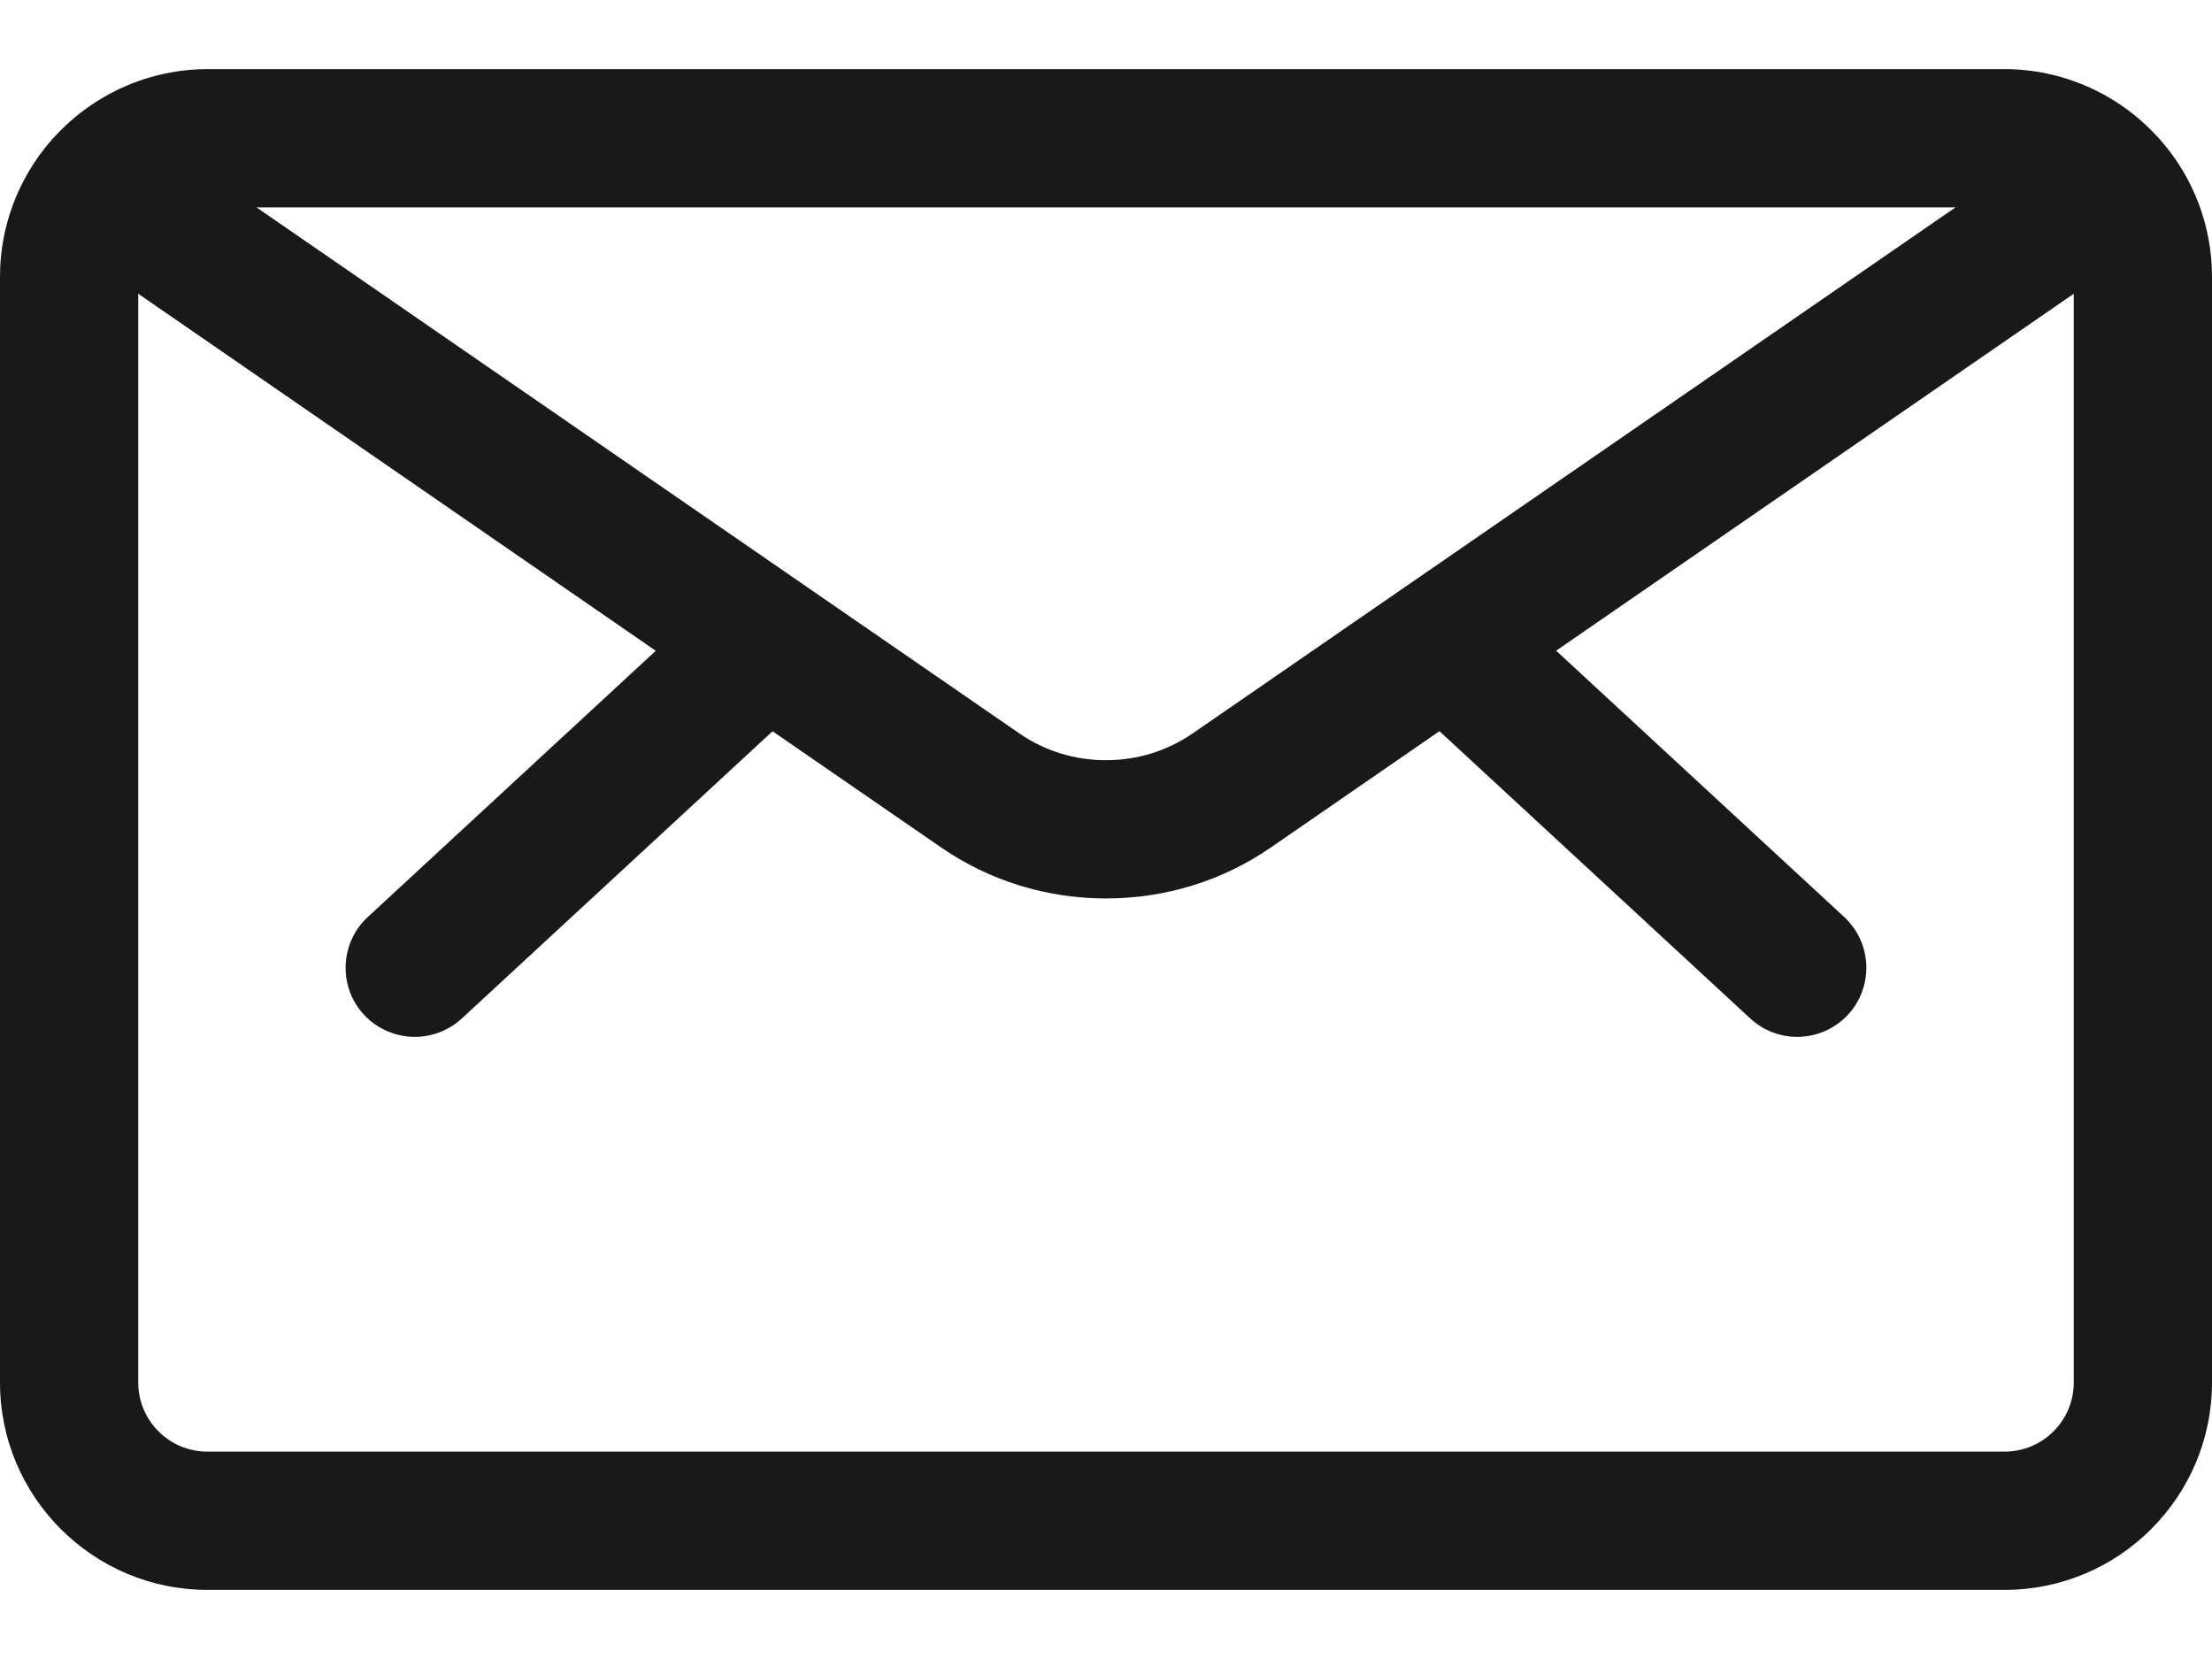 <svg viewBox="0 0 24 18" fill="none" xmlns="http://www.w3.org/2000/svg">
<path d="M2.25 17.25C1.009 17.25 0 16.241 0 15V3C0 2.463 0.195 1.941 0.548 1.532C0.561 1.516 0.579 1.495 0.599 1.476C1.025 1.015 1.626 0.75 2.25 0.75H21.75C22.375 0.75 22.976 1.015 23.402 1.477C23.42 1.495 23.437 1.514 23.453 1.534C23.804 1.938 24 2.461 24 3V15C24 16.241 22.991 17.25 21.75 17.25H2.25ZM1.5 15C1.5 15.414 1.836 15.75 2.25 15.75H21.75C22.164 15.75 22.5 15.414 22.5 15V3.187L16.884 7.06L20.009 9.949C20.313 10.23 20.331 10.705 20.051 11.009C19.909 11.162 19.708 11.25 19.5 11.25C19.311 11.25 19.13 11.179 18.991 11.051L15.618 7.933L13.793 9.192C13.267 9.556 12.647 9.748 12 9.748C11.354 9.748 10.734 9.556 10.207 9.192L8.382 7.934L5.009 11.052C4.87 11.179 4.689 11.25 4.5 11.25C4.292 11.25 4.091 11.162 3.949 11.01C3.668 10.706 3.687 10.23 3.99 9.95L7.115 7.061L1.5 3.187V15ZM11.059 7.957C11.335 8.148 11.66 8.248 12 8.248C12.34 8.248 12.665 8.147 12.941 7.957L21.217 2.25H2.783L11.059 7.957Z" fill="#191919"/>
</svg>
